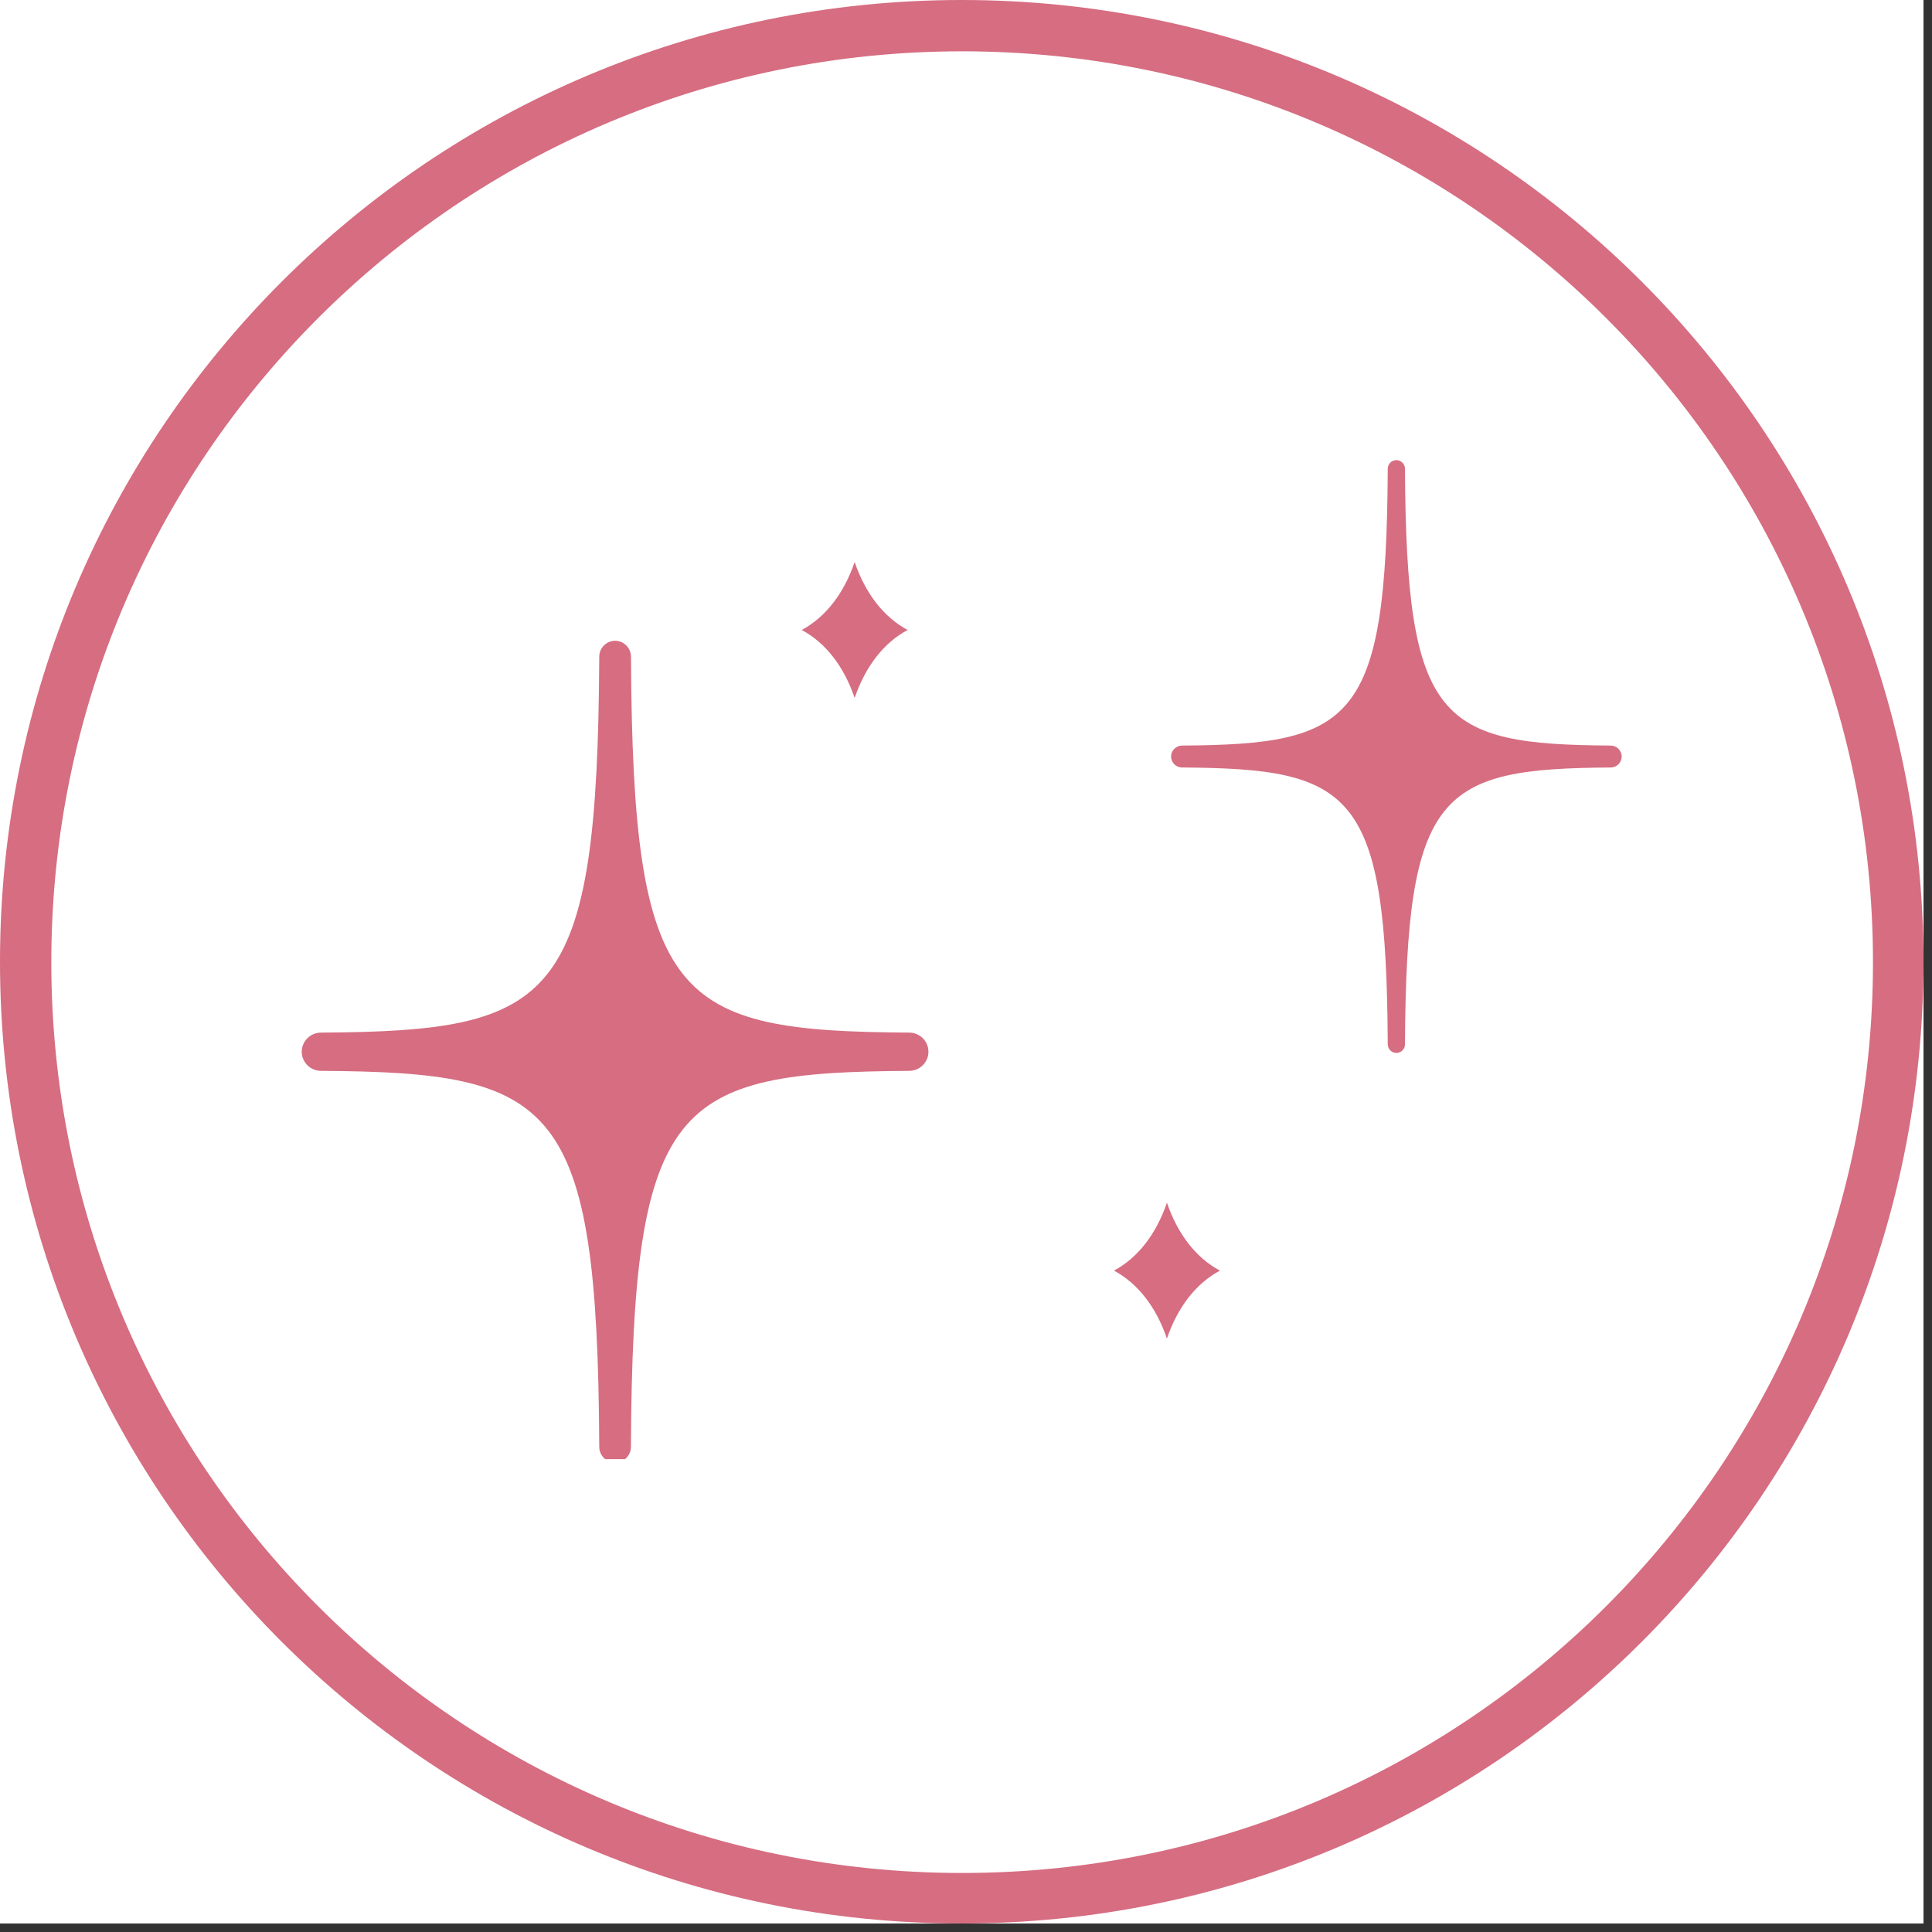 <svg version="1.0" preserveAspectRatio="xMidYMid meet" height="150" viewBox="0 0 112.5 112.5" zoomAndPan="magnify" width="150" xmlns:xlink="http://www.w3.org/1999/xlink" xmlns="http://www.w3.org/2000/svg"><rect x="0" y="0" width="112.5" height="112.5" fill="#333333" stroke="none"/><defs><clipPath id="8abbc0d346"><path clip-rule="nonzero" d="M 0 0 L 112.004 0 L 112.004 112.004 L 0 112.004 Z M 0 0"></path></clipPath><clipPath id="ced19c39b3"><path clip-rule="nonzero" d="M 0 0 L 112.004 0 L 112.004 112.004 L 0 112.004 Z M 0 0"></path></clipPath><clipPath id="5d6949dfa0"><path clip-rule="nonzero" d="M 56 0 C 25.074 0 0 25.074 0 56 C 0 86.93 25.074 112.004 56 112.004 C 86.93 112.004 112.004 86.93 112.004 56 C 112.004 25.074 86.93 0 56 0 Z M 56 0"></path></clipPath><clipPath id="9508de3375"><path clip-rule="nonzero" d="M 17.57 37 L 55 37 L 55 84.965 L 17.57 84.965 Z M 17.57 37"></path></clipPath><clipPath id="ea9d650470"><path clip-rule="nonzero" d="M 68 26.723 L 94.477 26.723 L 94.477 62 L 68 62 Z M 68 26.723"></path></clipPath></defs><g clip-path="url(#8abbc0d346)"><path fill-rule="nonzero" fill-opacity="1" d="M 0 0 L 112.004 0 L 112.004 112.004 L 0 112.004 Z M 0 0" fill="#ffffff"></path><path fill-rule="nonzero" fill-opacity="1" d="M 0 0 L 112.004 0 L 112.004 112.004 L 0 112.004 Z M 0 0" fill="#ffffff"></path></g><g clip-path="url(#ced19c39b3)"><g clip-path="url(#5d6949dfa0)"><path stroke-miterlimit="4" stroke-opacity="1" stroke-width="8" stroke="#d66d81" d="M 74.999 -0 C 33.581 -0 -0 33.581 -0 74.999 C -0 116.421 33.581 150.002 74.999 150.002 C 116.421 150.002 150.002 116.421 150.002 74.999 C 150.002 33.581 116.421 -0 74.999 -0 Z M 74.999 -0" stroke-linejoin="miter" fill="none" transform="matrix(0.747, 0, 0, 0.747, 0, 0)" stroke-linecap="butt"></path></g></g><g clip-path="url(#9508de3375)"><path fill-rule="nonzero" fill-opacity="1" d="M 52.953 60.129 C 39.285 60.039 36.844 58.41 36.742 38.234 C 36.738 37.727 36.324 37.312 35.816 37.312 C 35.312 37.312 34.898 37.727 34.895 38.234 C 34.789 58.41 32.348 60.039 18.684 60.129 C 18.07 60.133 17.57 60.633 17.57 61.242 C 17.57 61.852 18.07 62.352 18.684 62.355 C 32.348 62.445 34.789 64.074 34.895 84.25 C 34.895 84.758 35.312 85.172 35.816 85.172 C 36.324 85.172 36.738 84.758 36.738 84.25 C 36.844 64.074 39.285 62.445 52.953 62.355 C 53.566 62.352 54.062 61.852 54.062 61.242 C 54.062 60.633 53.566 60.133 52.953 60.129 Z M 52.953 60.129" fill="#d66d81"></path></g><g clip-path="url(#ea9d650470)"><path fill-rule="nonzero" fill-opacity="1" d="M 93.789 43.414 C 83.844 43.348 81.887 42.051 81.812 27.297 C 81.812 27.02 81.586 26.793 81.309 26.793 C 81.035 26.793 80.809 27.02 80.809 27.297 C 80.734 42.051 78.777 43.348 68.832 43.414 C 68.477 43.418 68.191 43.703 68.191 44.055 C 68.191 44.402 68.477 44.691 68.832 44.691 C 78.777 44.758 80.734 46.059 80.809 60.812 C 80.809 61.086 81.035 61.312 81.309 61.312 C 81.586 61.312 81.812 61.086 81.812 60.812 C 81.887 46.059 83.844 44.758 93.789 44.691 C 94.145 44.691 94.43 44.402 94.43 44.055 C 94.43 43.703 94.145 43.418 93.789 43.414 Z M 93.789 43.414" fill="#d66d81"></path></g><path fill-rule="nonzero" fill-opacity="1" d="M 67.949 70.031 C 67.324 71.867 66.254 73.242 64.867 73.988 C 66.254 74.734 67.324 76.105 67.949 77.945 C 68.578 76.105 69.645 74.734 71.035 73.988 C 69.645 73.242 68.578 71.867 67.949 70.031 Z M 67.949 70.031" fill="#d66d81"></path><path fill-rule="nonzero" fill-opacity="1" d="M 49.766 40.641 C 50.395 38.805 51.461 37.426 52.852 36.684 C 51.461 35.938 50.395 34.562 49.766 32.727 C 49.141 34.562 48.07 35.938 46.684 36.684 C 48.074 37.426 49.141 38.805 49.766 40.641 Z M 49.766 40.641" fill="#d66d81"></path></svg>
